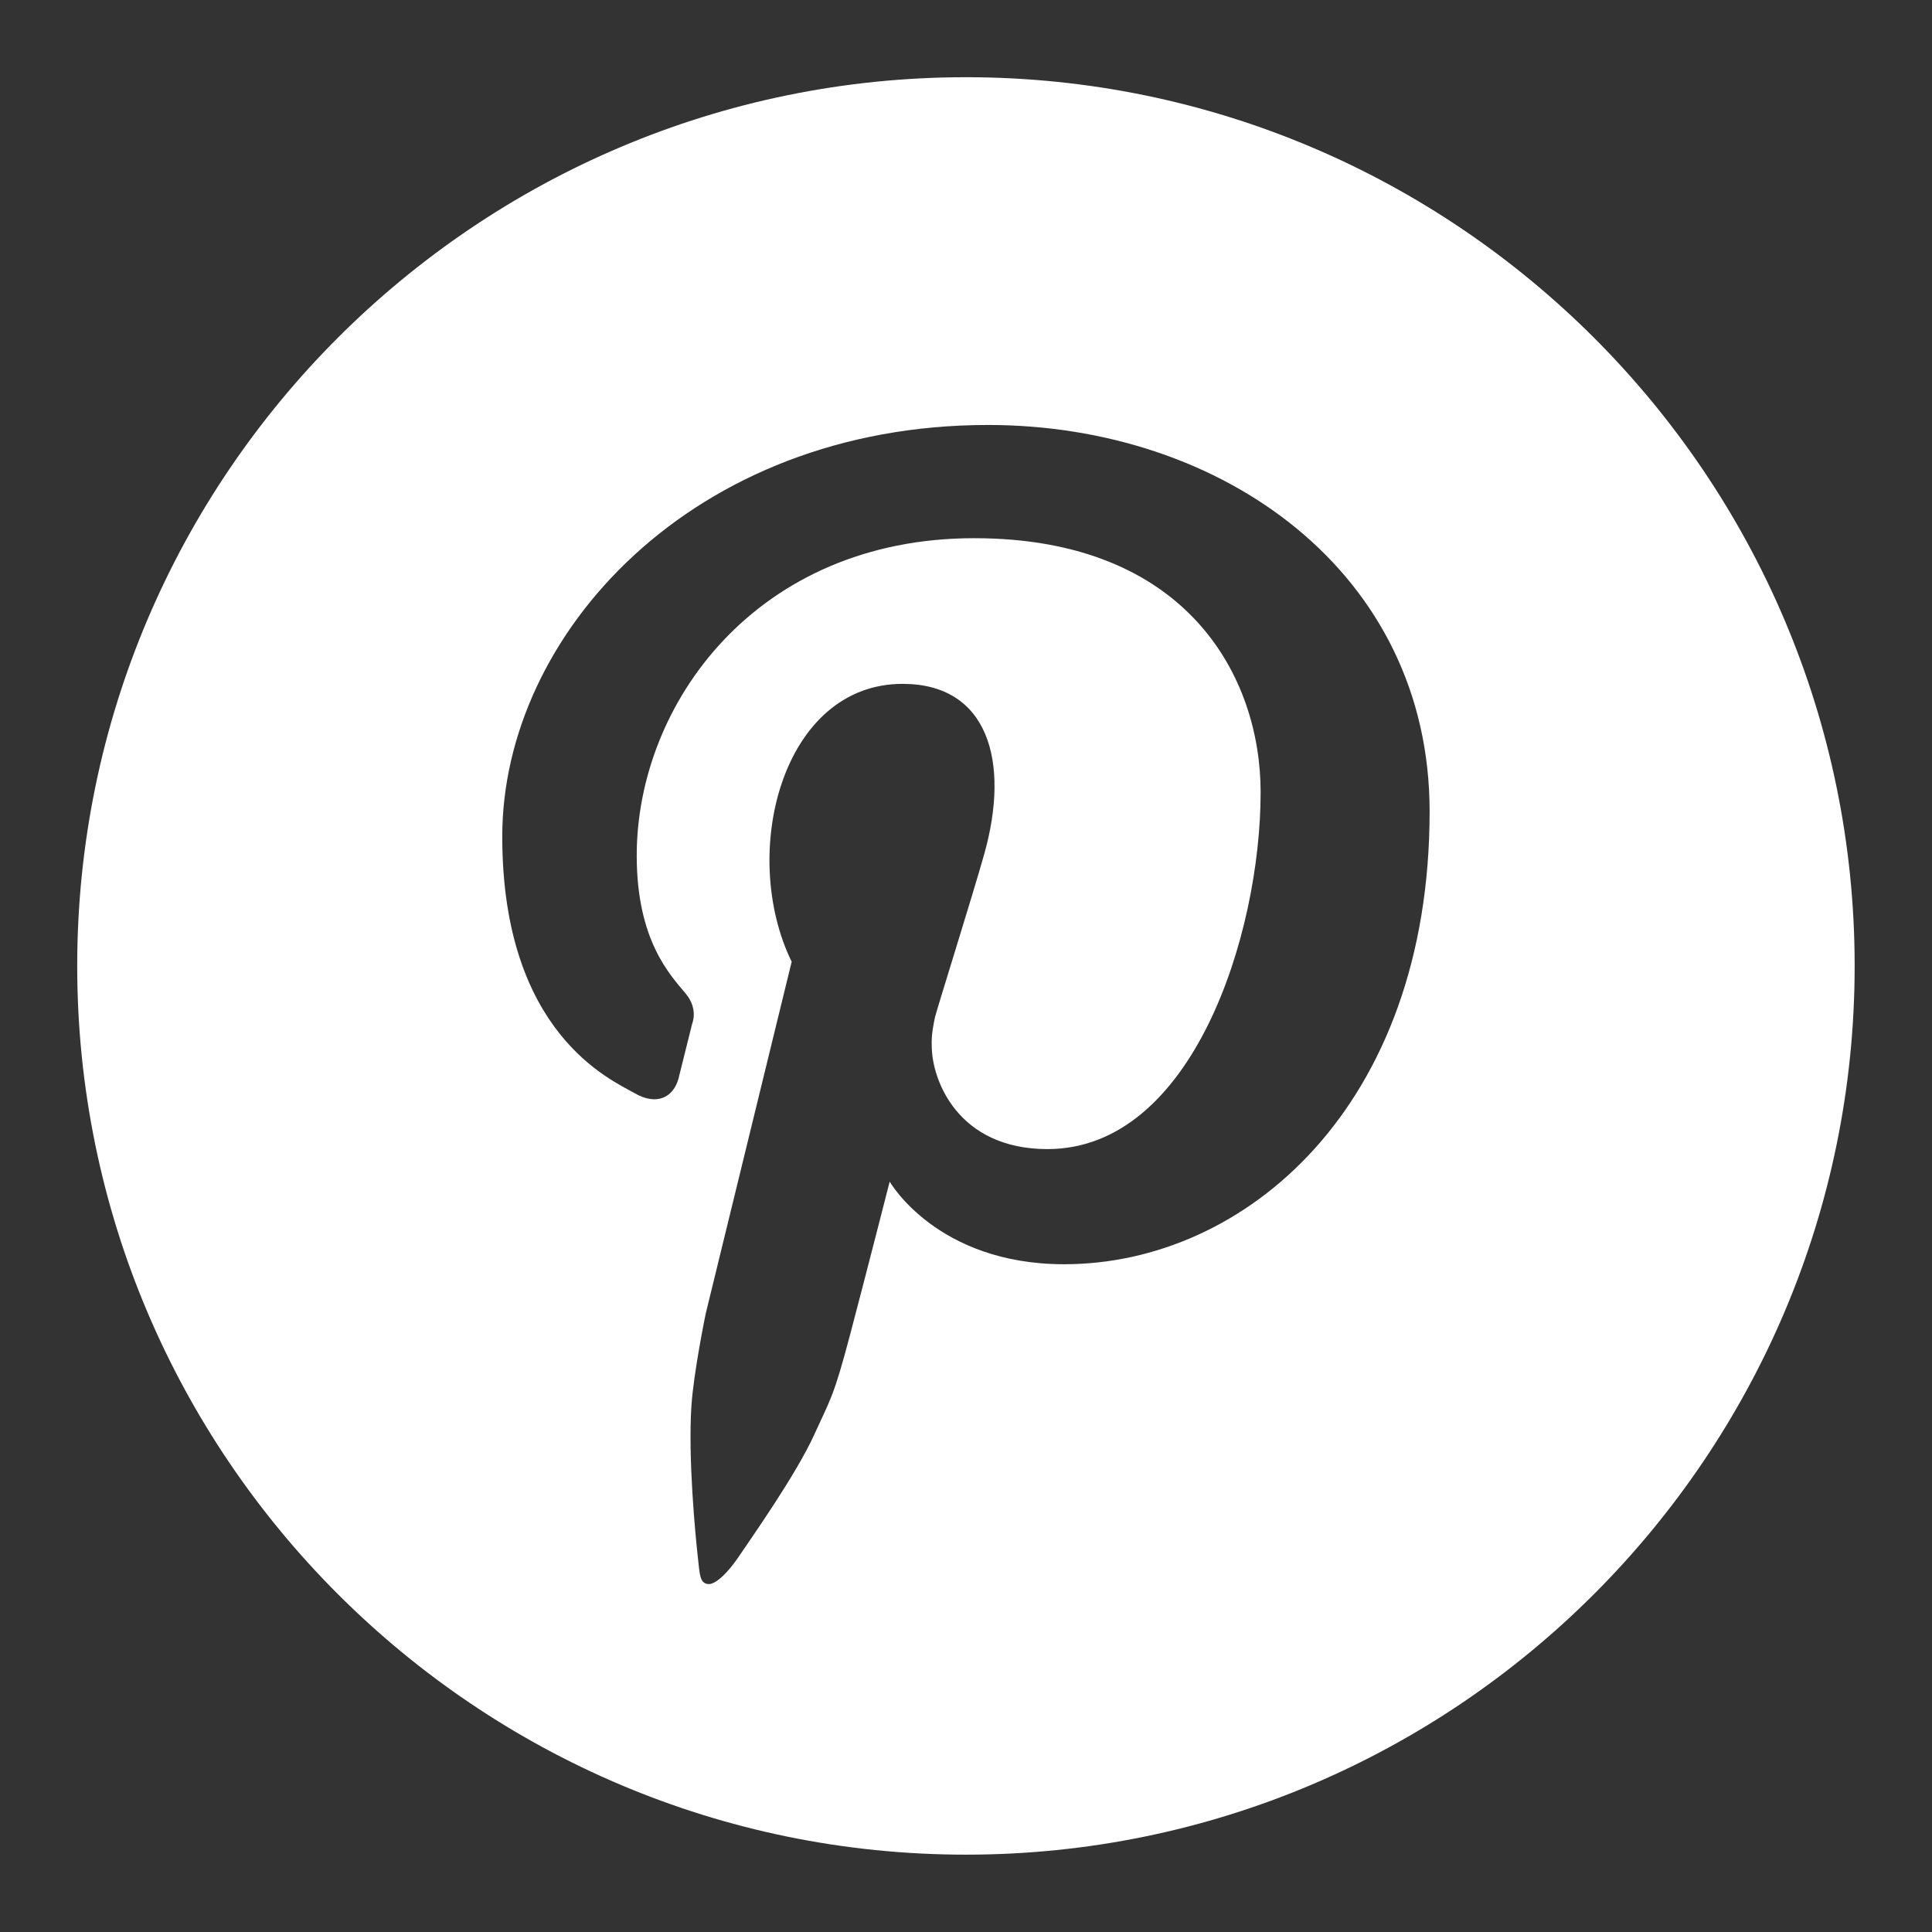 <?xml version="1.0" encoding="UTF-8"?> <svg xmlns="http://www.w3.org/2000/svg" width="30" height="30" viewBox="0 0 30 30" fill="none"><rect x="0" y="0" width="30" height="30" fill="#333333" stroke="none"/><path d="M14.999 1.199C7.39 1.199 1.199 7.389 1.199 14.999C1.199 22.609 7.39 28.799 14.999 28.799C22.608 28.799 28.799 22.609 28.799 14.999C28.799 7.389 22.608 1.199 14.999 1.199ZM16.524 19.631C14.546 19.631 13.815 18.348 13.815 18.348C13.815 18.348 13.462 19.733 13.202 20.718C12.942 21.702 12.898 21.717 12.646 22.272C12.363 22.896 11.67 23.877 11.466 24.179C11.304 24.419 11.102 24.62 10.984 24.596C10.866 24.573 10.866 24.449 10.837 24.189C10.797 23.832 10.682 22.633 10.737 21.822C10.773 21.294 10.958 20.399 10.958 20.399L12.293 14.934C11.472 13.25 12.145 10.619 14.015 10.619C15.342 10.619 15.689 11.82 15.283 13.263C15.102 13.907 14.535 15.712 14.518 15.797C14.501 15.882 14.459 16.062 14.468 16.24C14.468 16.767 14.871 17.843 16.265 17.843C18.512 17.843 19.575 14.522 19.575 12.301C19.575 10.515 18.44 8.357 15.126 8.357C11.749 8.357 9.887 10.927 9.887 13.286C9.887 14.609 10.409 15.14 10.65 15.432C10.847 15.669 10.748 15.896 10.748 15.896L10.535 16.751C10.456 17.034 10.203 17.179 9.849 16.972C9.494 16.768 7.799 16.05 7.799 12.989C7.799 9.851 10.755 6.599 15.342 6.599C18.983 6.599 22.199 8.889 22.199 12.6C22.199 17.18 19.338 19.631 16.524 19.631Z" fill="white"></path></svg> 